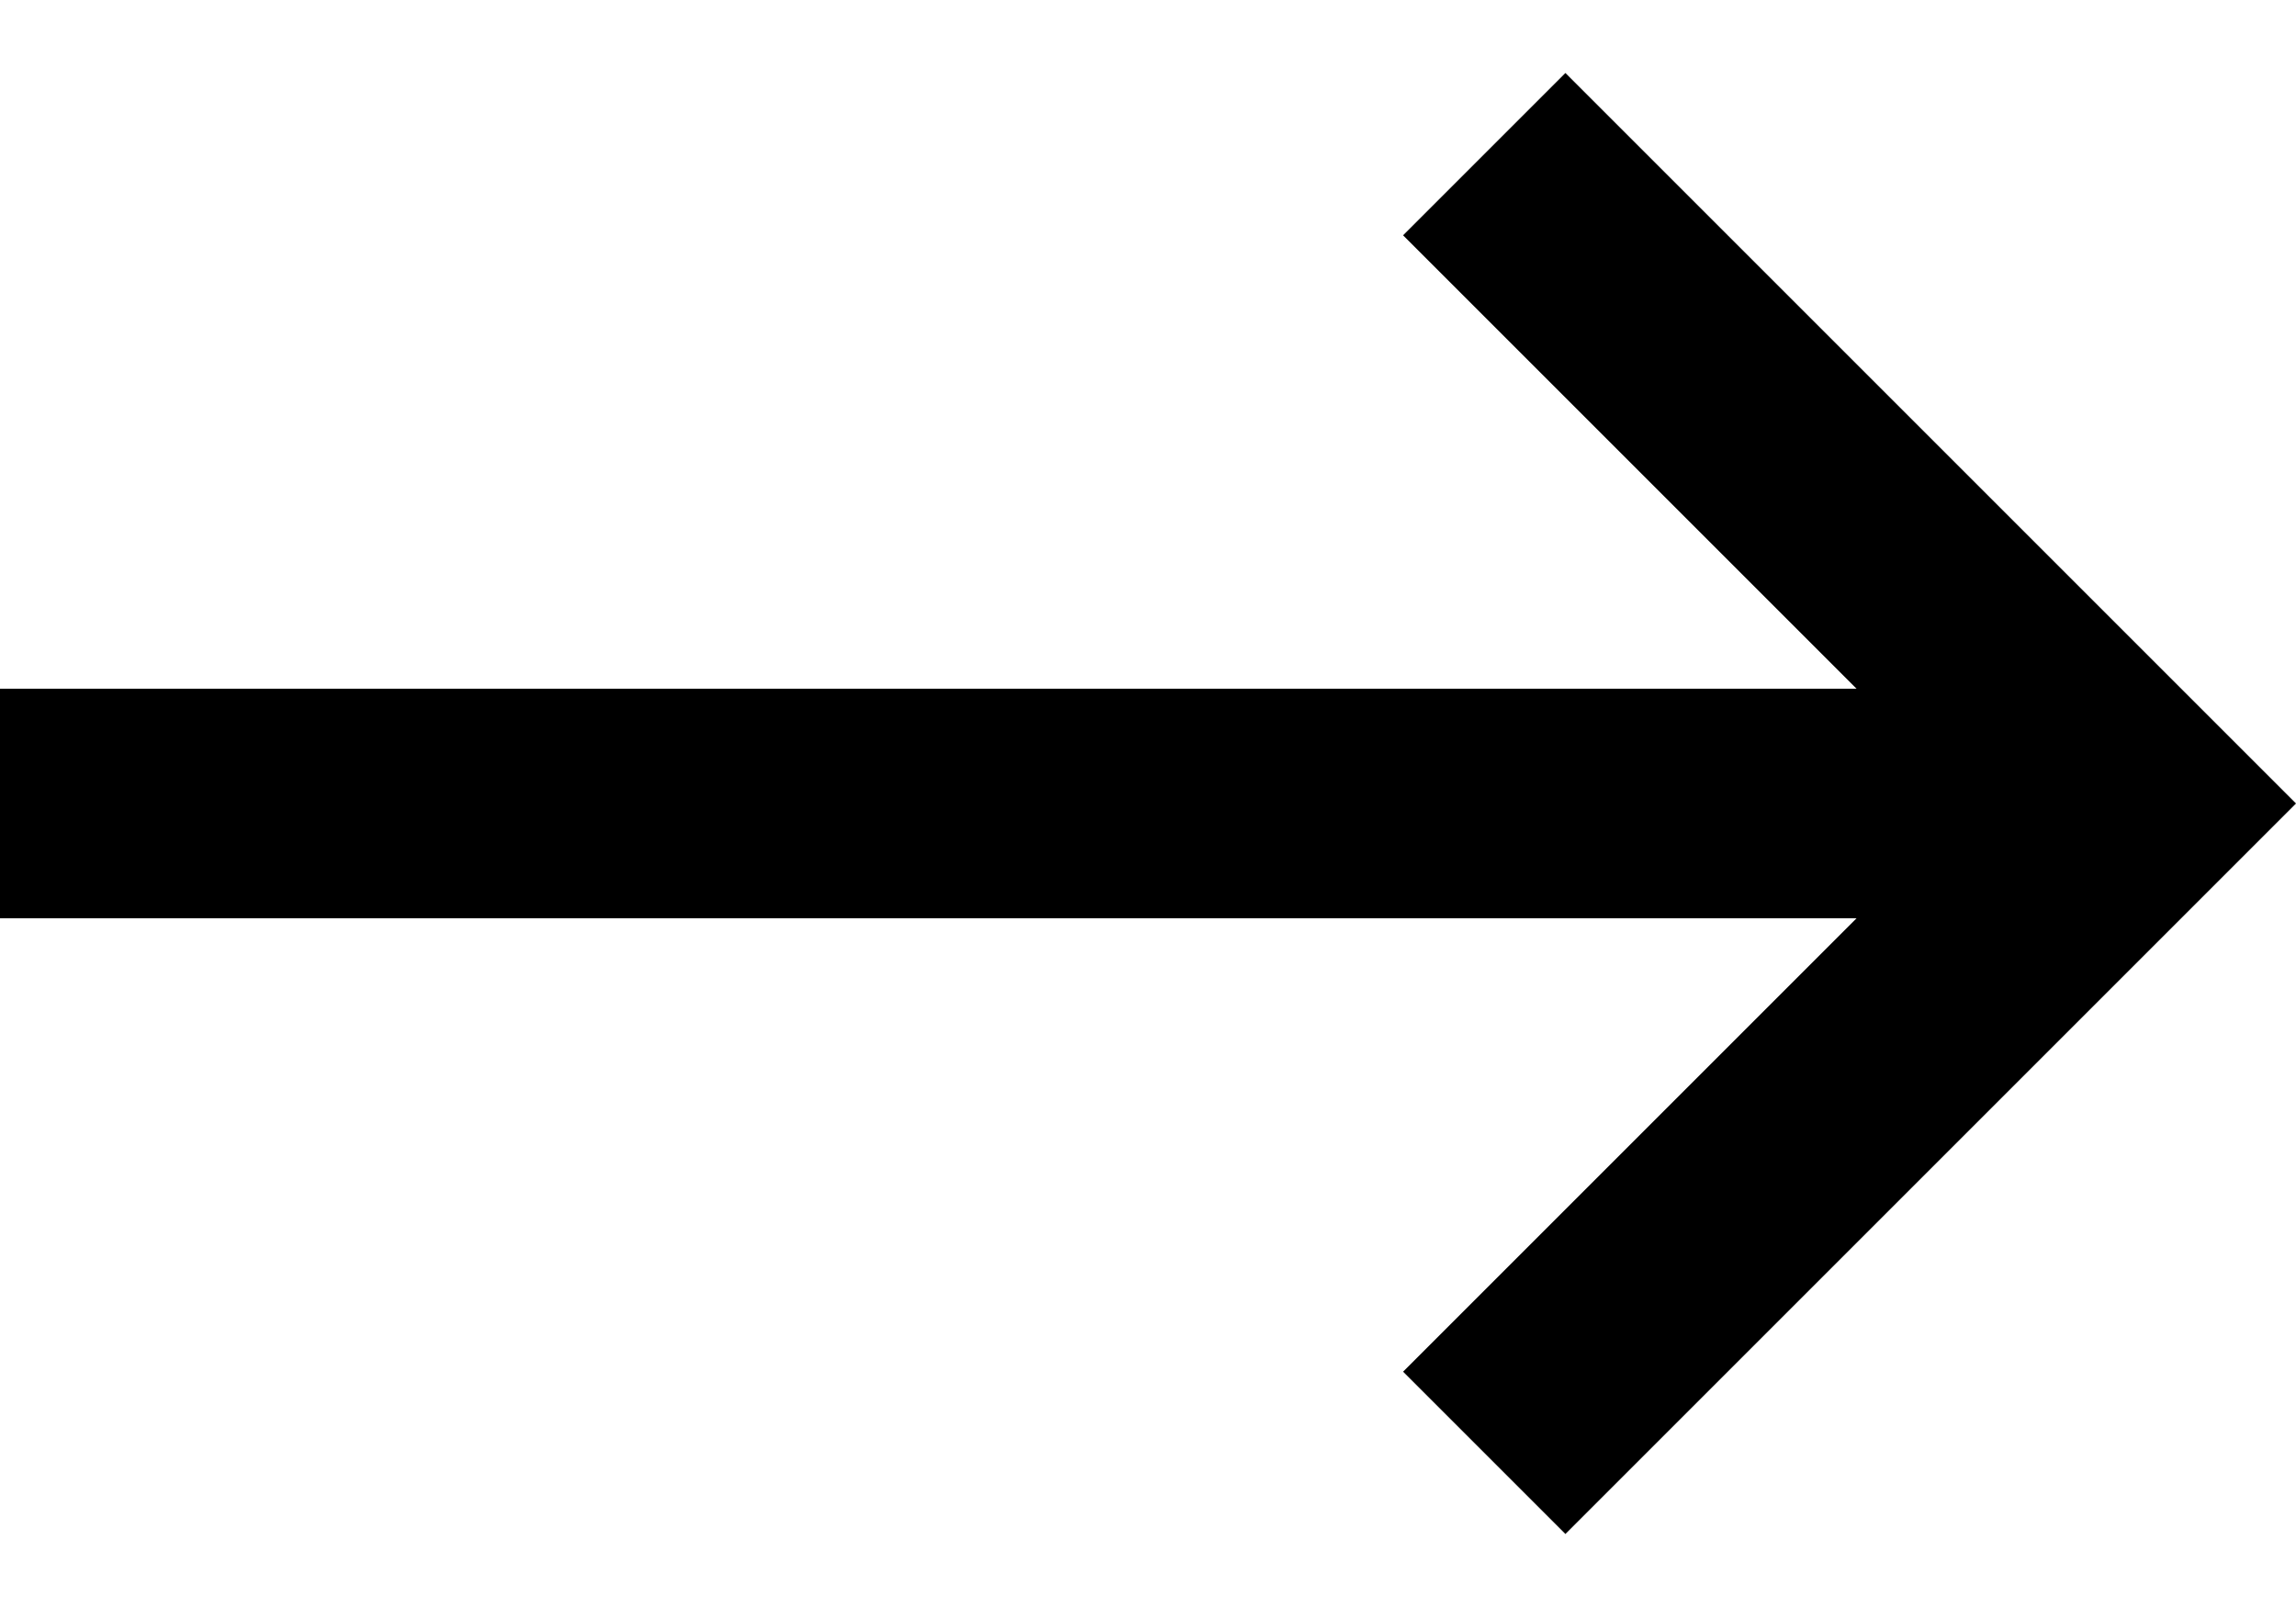 <svg width="20" height="14" viewBox="0 0 20 14" fill="none" xmlns="http://www.w3.org/2000/svg">
<path d="M-0 8L-0 6H16.172L12.222 2.05L13.636 0.636L20 7L13.636 13.364L12.222 11.95L16.172 8L-0 8Z" fill="black"/>
</svg>
